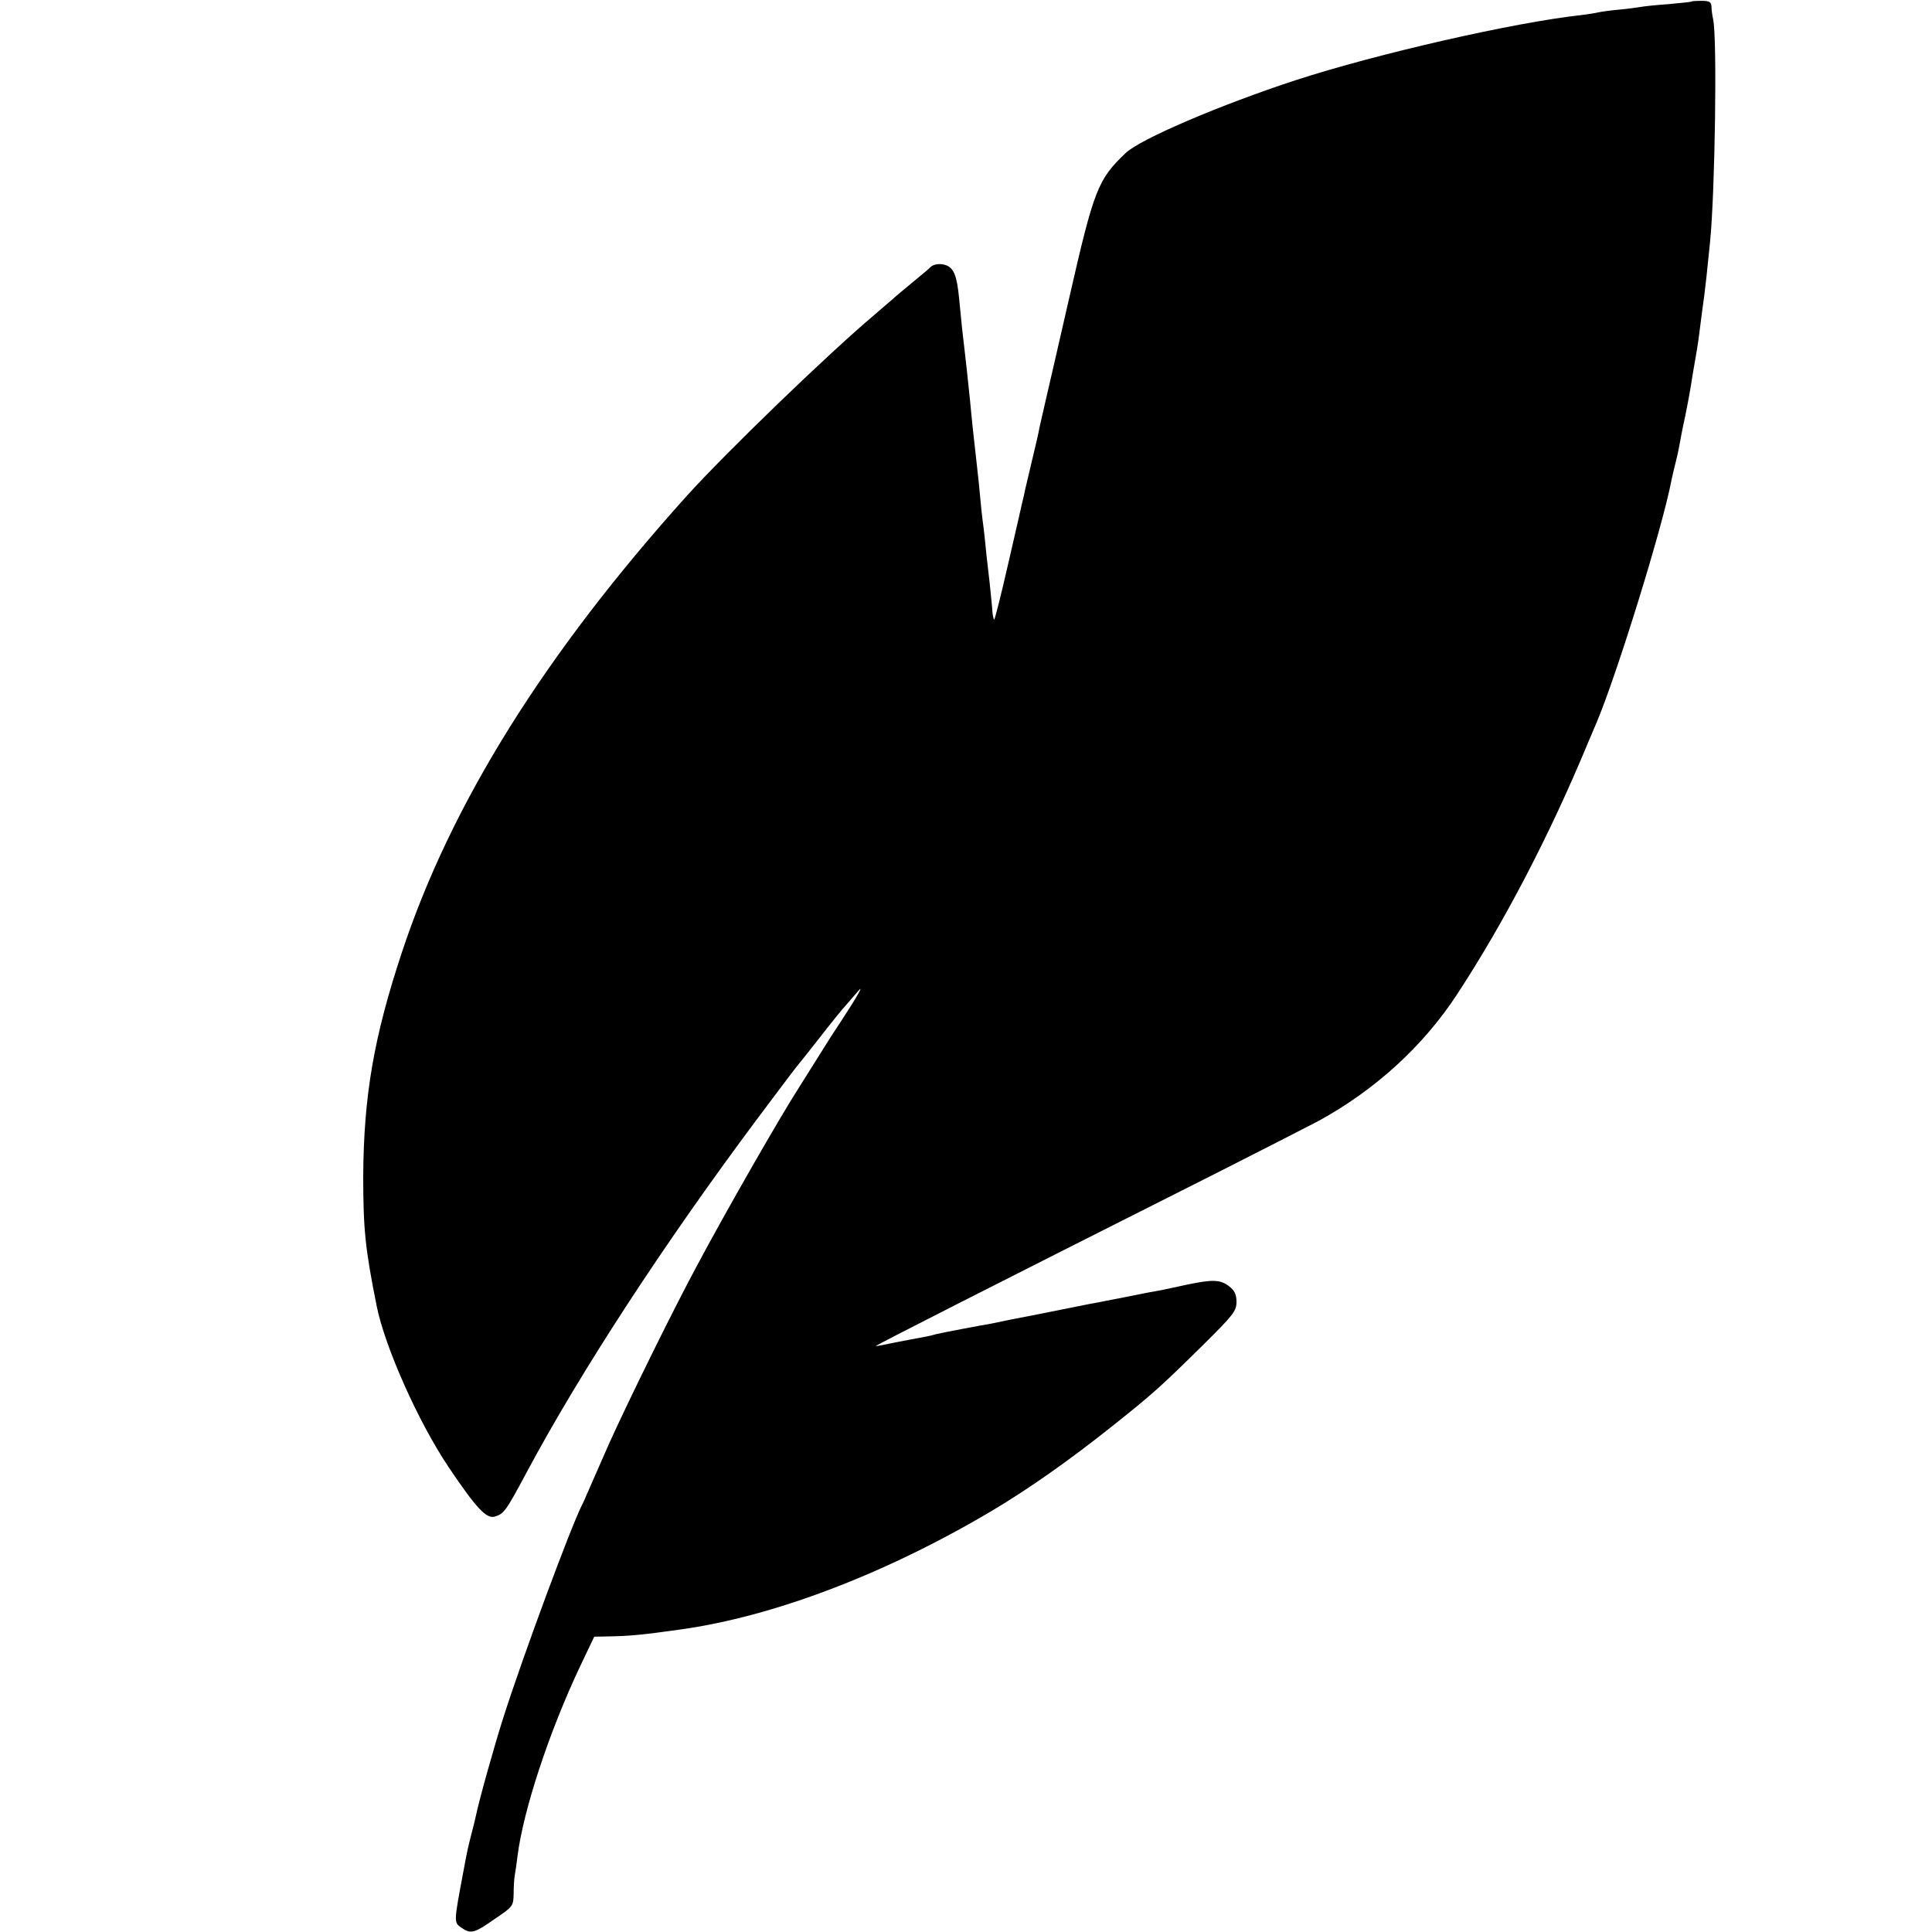 <?xml version="1.0" standalone="no"?>
<!DOCTYPE svg PUBLIC "-//W3C//DTD SVG 20010904//EN"
 "http://www.w3.org/TR/2001/REC-SVG-20010904/DTD/svg10.dtd">
<svg version="1.0" xmlns="http://www.w3.org/2000/svg"
 width="700pt" height="700pt" viewBox="0 0 700 700"
 preserveAspectRatio="xMidYMid meet">
<g transform="translate(0,700) scale(0.1,-0.1)"
fill="#000000" stroke="none">
<path d="M6128 6994 c-2 -1 -39 -5 -83 -9 -44 -3 -89 -8 -100 -10 -11 -2 -47
-7 -80 -10 -33 -3 -67 -8 -75 -10 -8 -2 -37 -7 -64 -10 -243 -27 -734 -139
-1030 -235 -272 -89 -563 -213 -617 -264 -101 -96 -115 -131 -204 -521 -36
-159 -75 -326 -85 -370 -10 -44 -21 -91 -24 -105 -2 -14 -14 -65 -26 -115 -12
-49 -23 -99 -26 -110 -2 -11 -6 -29 -9 -40 -2 -11 -26 -113 -52 -227 -26 -114
-49 -205 -51 -203 -3 3 -6 19 -7 37 -1 18 -6 60 -9 93 -4 33 -9 80 -12 105 -2
25 -7 68 -10 95 -7 53 -8 62 -18 169 -4 38 -9 83 -11 100 -4 33 -14 124 -20
191 -11 106 -16 153 -20 185 -6 48 -13 113 -20 189 -8 82 -19 109 -47 120 -22
8 -47 4 -58 -8 -3 -4 -30 -26 -60 -51 -30 -25 -57 -47 -60 -50 -3 -3 -39 -34
-80 -69 -175 -148 -539 -500 -681 -657 -514 -571 -855 -1116 -1033 -1655 -102
-308 -138 -520 -140 -809 0 -193 7 -264 49 -473 30 -148 150 -418 260 -582 98
-146 137 -189 167 -180 34 10 40 18 117 162 196 366 496 825 830 1273 80 107
148 197 151 200 3 3 38 47 78 98 40 52 84 106 97 120 13 15 33 38 45 52 23 27
-8 -27 -64 -112 -17 -25 -53 -81 -80 -125 -27 -43 -59 -94 -71 -113 -66 -102
-265 -449 -372 -650 -83 -154 -246 -485 -316 -640 -23 -53 -67 -152 -79 -180
-6 -14 -14 -33 -19 -42 -41 -81 -213 -545 -284 -767 -35 -109 -90 -307 -101
-361 -3 -14 -10 -43 -16 -65 -12 -47 -16 -64 -28 -130 -36 -191 -36 -190 -9
-209 35 -24 47 -21 121 31 67 45 68 47 69 92 0 25 2 55 4 66 2 11 7 43 10 70
21 166 114 449 227 688 l51 107 51 1 c71 1 120 5 261 25 338 47 742 201 1127
429 133 79 281 183 433 304 150 119 181 147 333 297 111 110 122 124 122 157
0 27 -7 41 -26 56 -32 25 -59 26 -151 7 -38 -8 -80 -17 -93 -20 -14 -2 -72
-13 -130 -25 -58 -11 -116 -23 -130 -25 -14 -3 -61 -12 -105 -21 -44 -9 -91
-18 -105 -21 -29 -5 -114 -22 -150 -30 -14 -2 -61 -11 -104 -19 -43 -8 -86
-17 -95 -19 -9 -3 -30 -8 -48 -11 -18 -3 -63 -12 -100 -19 -37 -8 -69 -14 -70
-13 -2 2 397 205 1227 623 168 85 338 172 378 193 206 113 380 272 503 461
170 260 335 577 471 905 12 28 27 64 34 80 74 177 238 706 270 875 3 14 9 41
14 60 5 19 12 50 15 68 3 18 12 65 21 105 8 39 17 88 20 107 3 19 9 58 14 85
5 28 12 69 15 93 8 65 16 124 20 152 3 22 10 84 21 195 18 184 26 737 11 805
-3 14 -6 34 -6 46 -1 17 -7 21 -36 21 -19 0 -36 -1 -37 -3z"/>
</g>
</svg>
